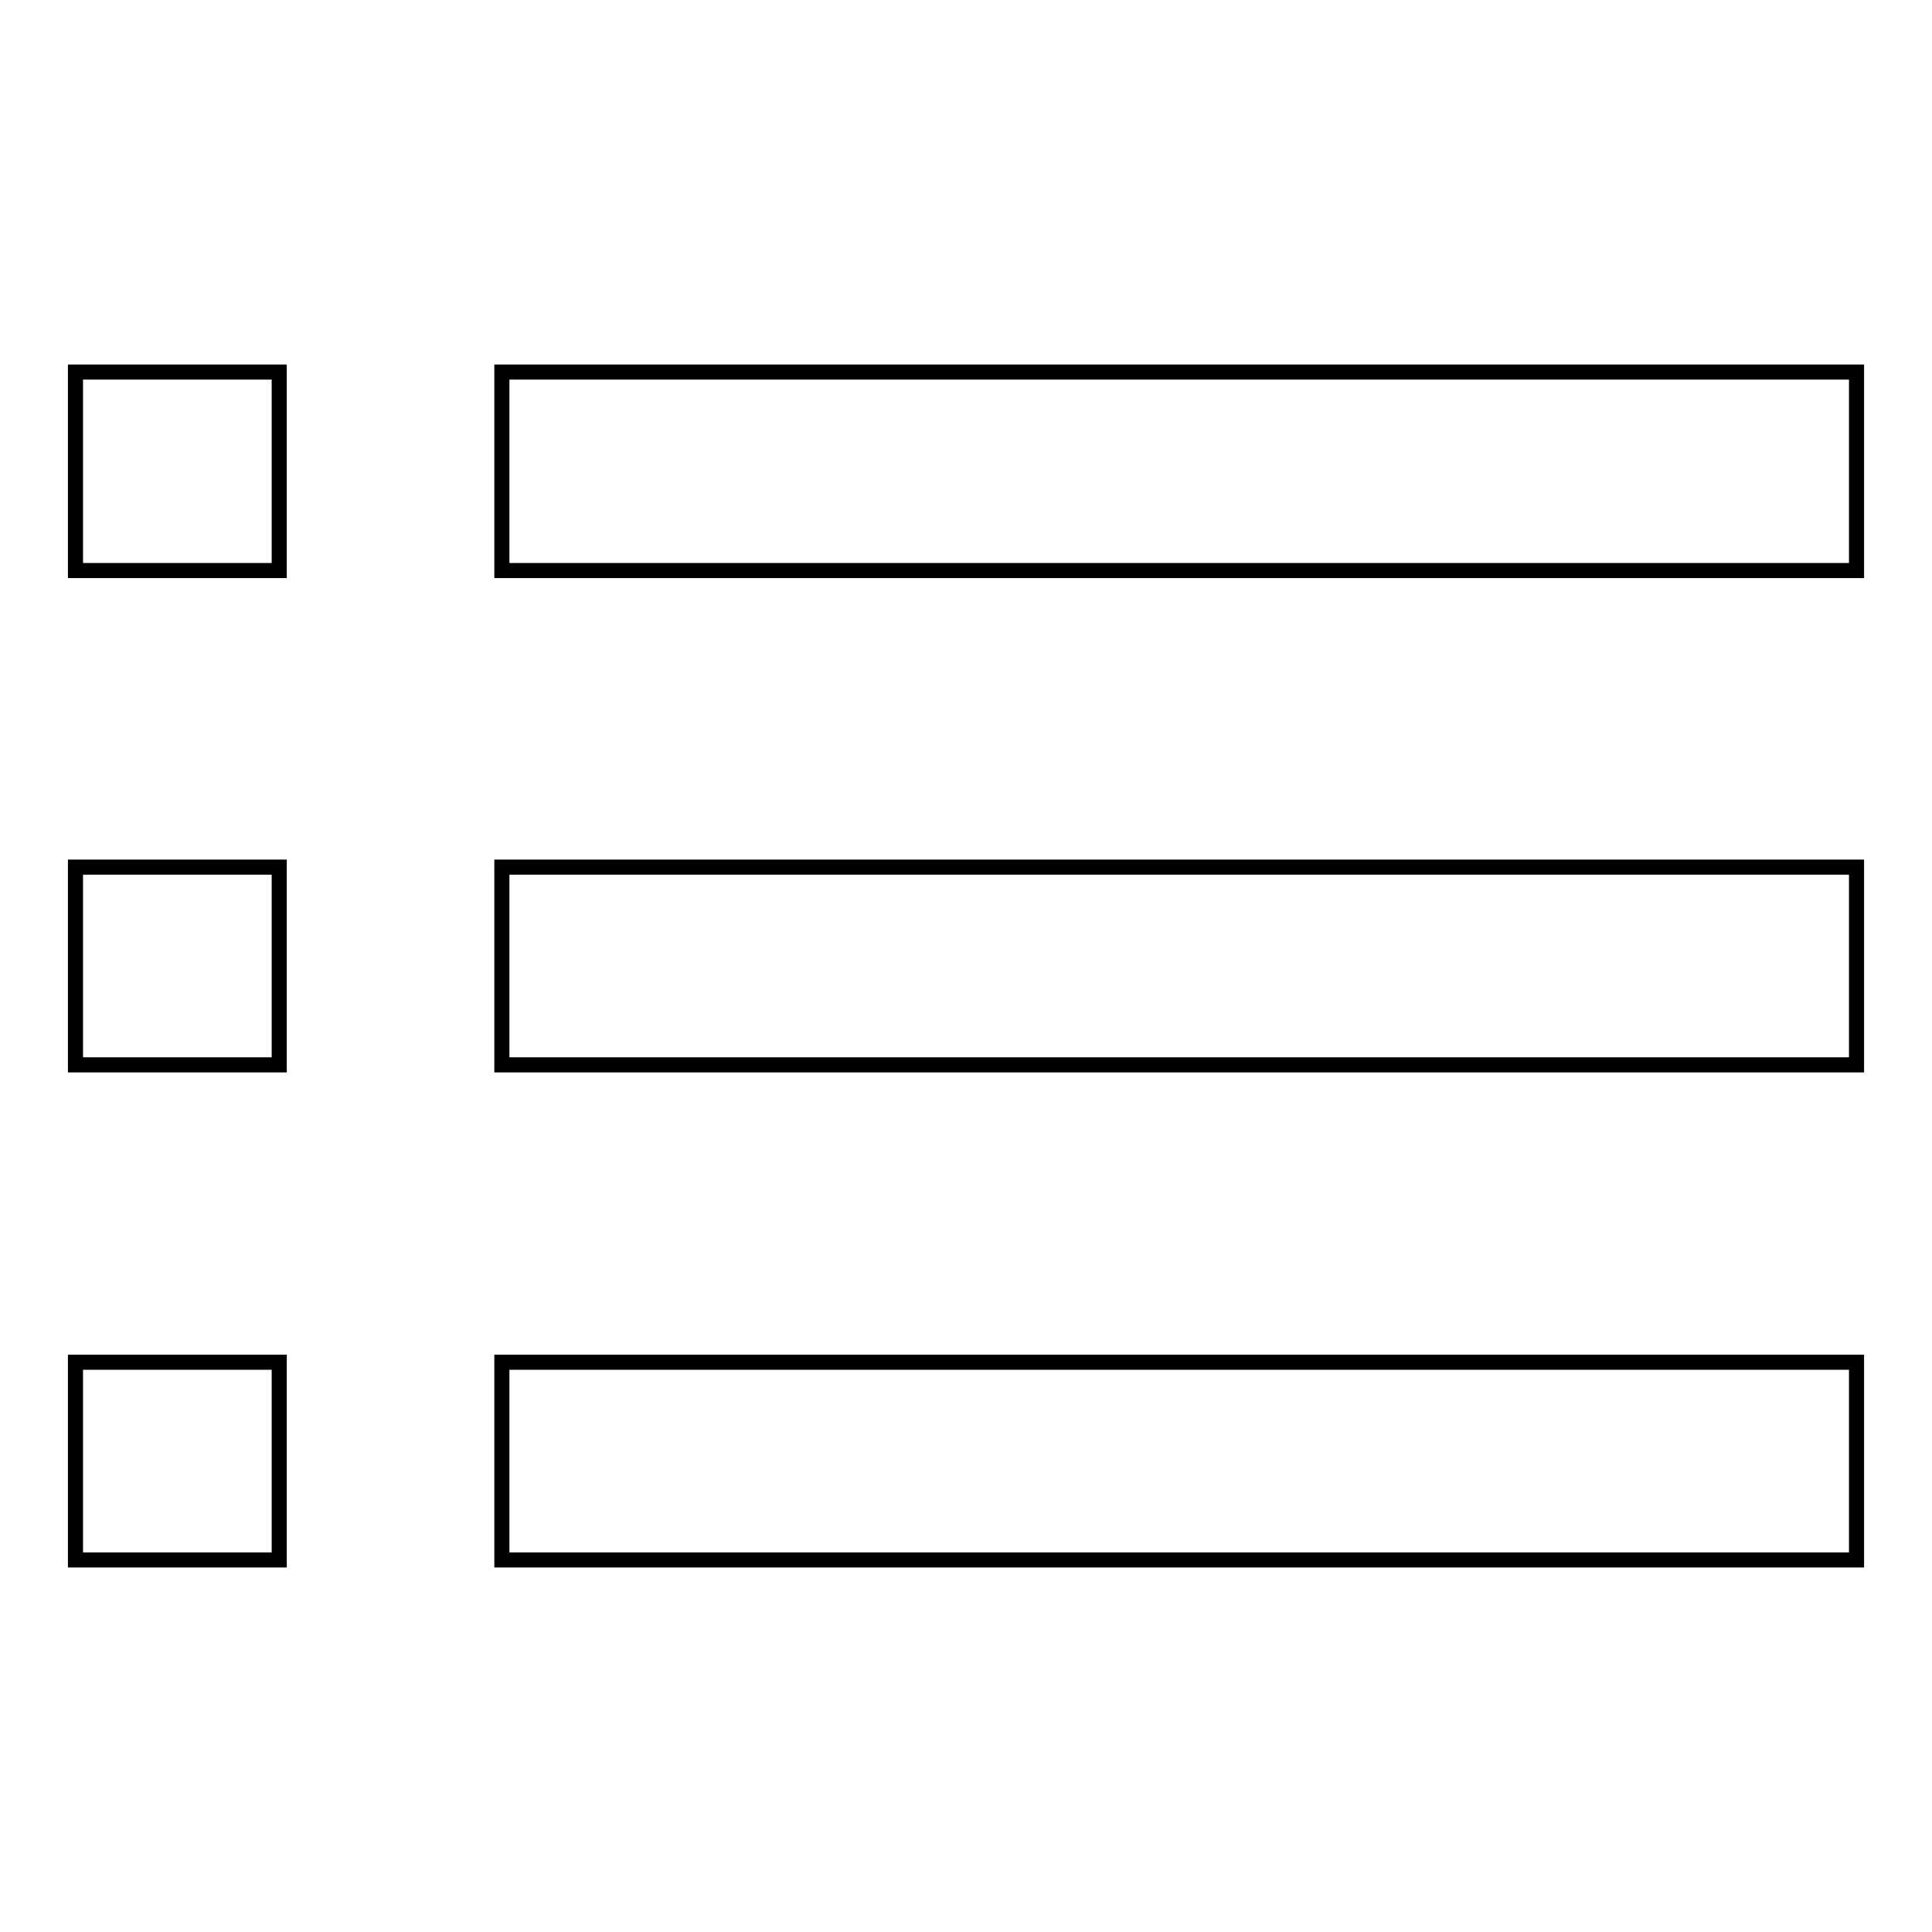 <?xml version="1.0" encoding="utf-8"?>
<!-- Svg Vector Icons : http://www.onlinewebfonts.com/icon -->
<!DOCTYPE svg PUBLIC "-//W3C//DTD SVG 1.1//EN" "http://www.w3.org/Graphics/SVG/1.1/DTD/svg11.dtd">
<svg version="1.1" xmlns="http://www.w3.org/2000/svg" xmlns:xlink="http://www.w3.org/1999/xlink" x="0px" y="0px" viewBox="0 0 256 256" enable-background="new 0 0 256 256" xml:space="preserve">
<g> <path stroke-width="2" fill-opacity="0" stroke="#000000"  d="M37,206.7H10v-26.2h27V206.7L37,206.7L37,206.7z M66.5,206.7H246v-26.2H66.5V206.7L66.5,206.7L66.5,206.7z  M37,141.1H10v-26.2h27V141.1L37,141.1L37,141.1z M66.5,141.1H246v-26.2H66.5V141.1L66.5,141.1L66.5,141.1z M37,75.6H10V49.3h27 V75.6L37,75.6L37,75.6z M66.5,75.6H246V49.3H66.5V75.6L66.5,75.6L66.5,75.6z"/></g>
</svg>